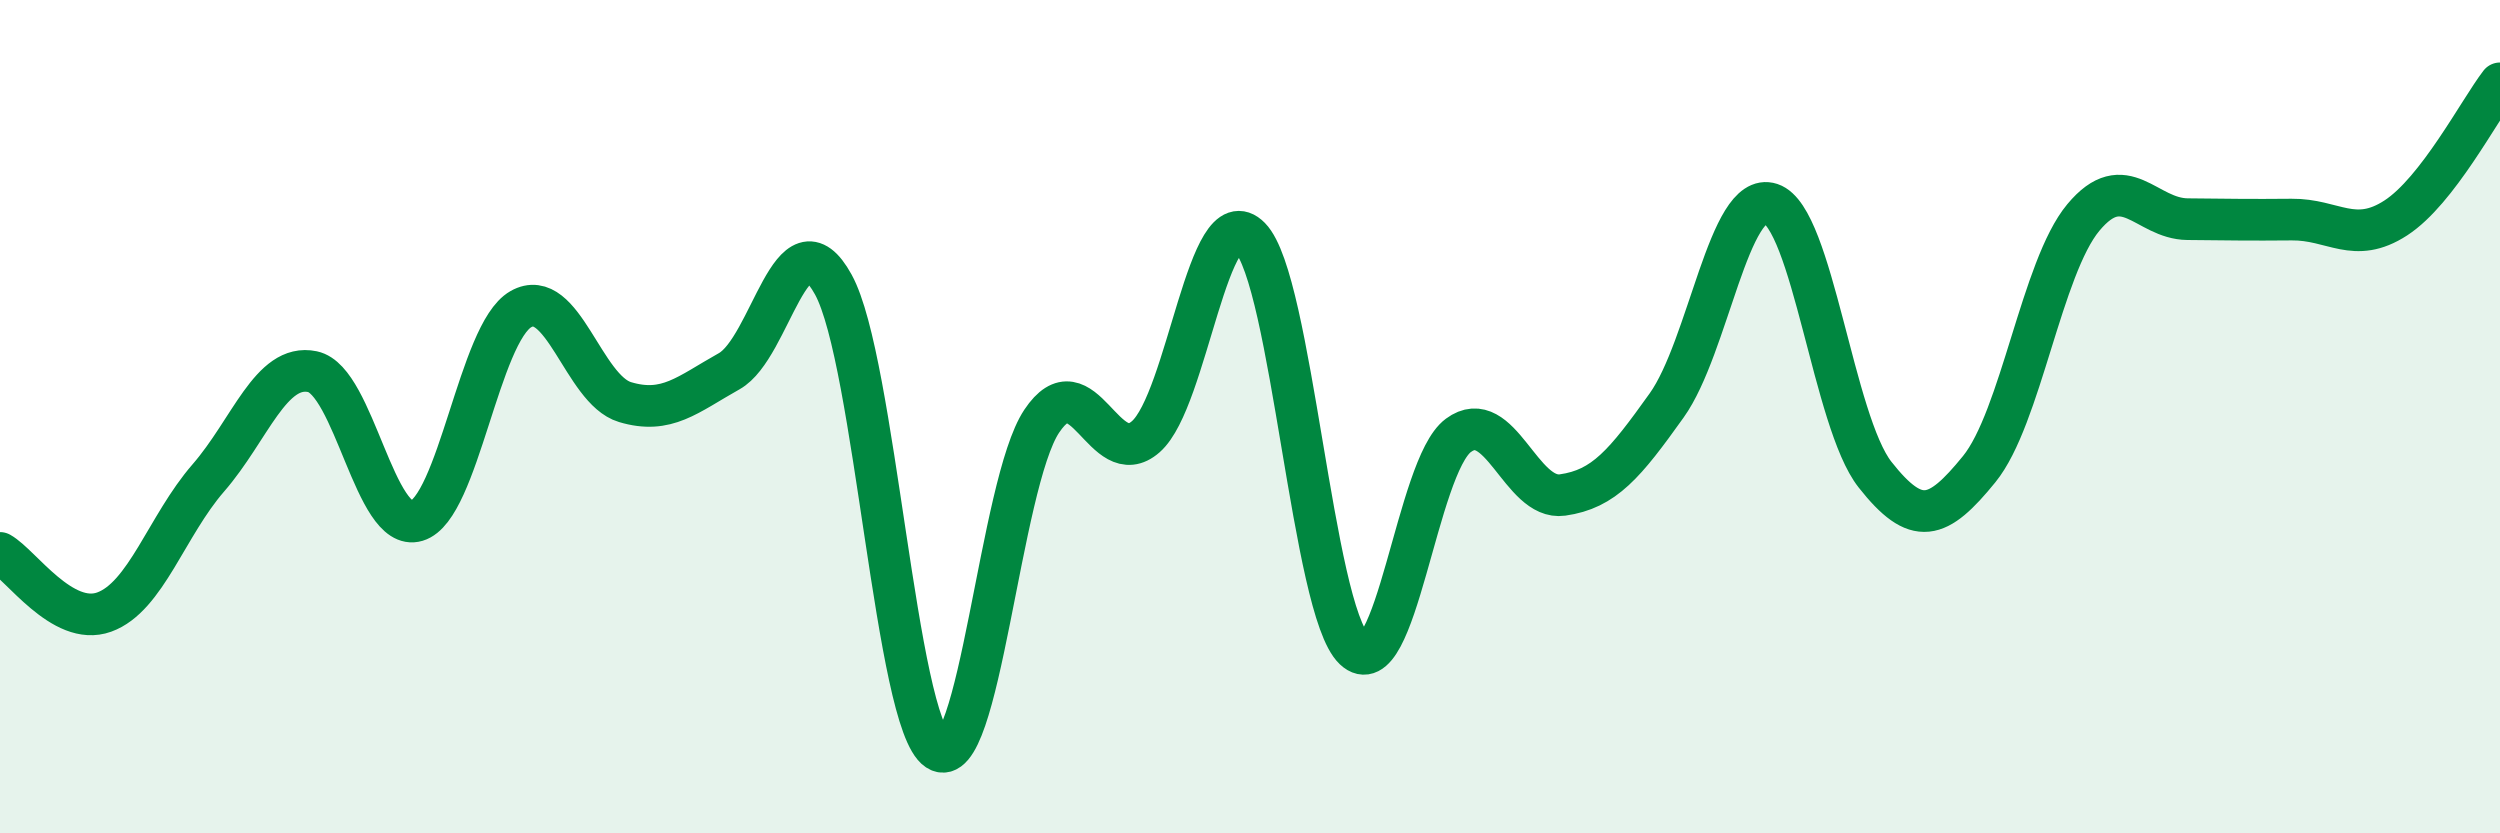
    <svg width="60" height="20" viewBox="0 0 60 20" xmlns="http://www.w3.org/2000/svg">
      <path
        d="M 0,13.27 C 0.5,13.55 1.5,15.05 2.5,14.69 C 3.5,14.33 4,12.62 5,11.47 C 6,10.32 6.5,8.71 7.5,8.92 C 8.5,9.13 9,12.8 10,12.5 C 11,12.2 11.5,7.99 12.5,7.42 C 13.5,6.85 14,9.35 15,9.65 C 16,9.95 16.5,9.47 17.5,8.91 C 18.5,8.35 19,5.01 20,6.83 C 21,8.65 21.5,17.34 22.5,18 C 23.5,18.66 24,11.61 25,10.11 C 26,8.61 26.5,11.36 27.5,10.48 C 28.5,9.6 29,4.68 30,5.7 C 31,6.72 31.5,14.63 32.5,15.58 C 33.5,16.53 34,11.19 35,10.45 C 36,9.71 36.5,12.02 37.5,11.88 C 38.5,11.74 39,11.13 40,9.73 C 41,8.33 41.5,4.56 42.5,4.89 C 43.5,5.22 44,10.12 45,11.39 C 46,12.66 46.5,12.49 47.5,11.26 C 48.5,10.03 49,6.42 50,5.22 C 51,4.02 51.5,5.25 52.5,5.26 C 53.5,5.27 54,5.28 55,5.27 C 56,5.26 56.5,5.88 57.5,5.23 C 58.5,4.58 59.5,2.65 60,2L60 20L0 20Z"
        fill="#008740"
        opacity="0.1"
        stroke-linecap="round"
        stroke-linejoin="round"
      />
      <path
        d="M 0,13.27 C 0.5,13.55 1.5,15.05 2.5,14.69 C 3.5,14.33 4,12.62 5,11.47 C 6,10.32 6.5,8.71 7.5,8.92 C 8.5,9.13 9,12.8 10,12.5 C 11,12.2 11.5,7.99 12.5,7.42 C 13.5,6.85 14,9.35 15,9.65 C 16,9.95 16.5,9.47 17.5,8.91 C 18.5,8.35 19,5.01 20,6.83 C 21,8.65 21.5,17.34 22.5,18 C 23.5,18.66 24,11.61 25,10.11 C 26,8.61 26.5,11.36 27.5,10.48 C 28.5,9.6 29,4.68 30,5.7 C 31,6.72 31.5,14.63 32.5,15.58 C 33.5,16.53 34,11.19 35,10.45 C 36,9.71 36.5,12.02 37.5,11.88 C 38.5,11.74 39,11.13 40,9.73 C 41,8.33 41.5,4.56 42.5,4.89 C 43.5,5.22 44,10.12 45,11.39 C 46,12.66 46.5,12.49 47.5,11.26 C 48.5,10.03 49,6.42 50,5.22 C 51,4.02 51.5,5.25 52.5,5.26 C 53.5,5.27 54,5.28 55,5.27 C 56,5.26 56.5,5.88 57.5,5.23 C 58.5,4.58 59.5,2.65 60,2"
        stroke="#008740"
        stroke-width="1"
        fill="none"
        stroke-linecap="round"
        stroke-linejoin="round"
      />
    </svg>
  